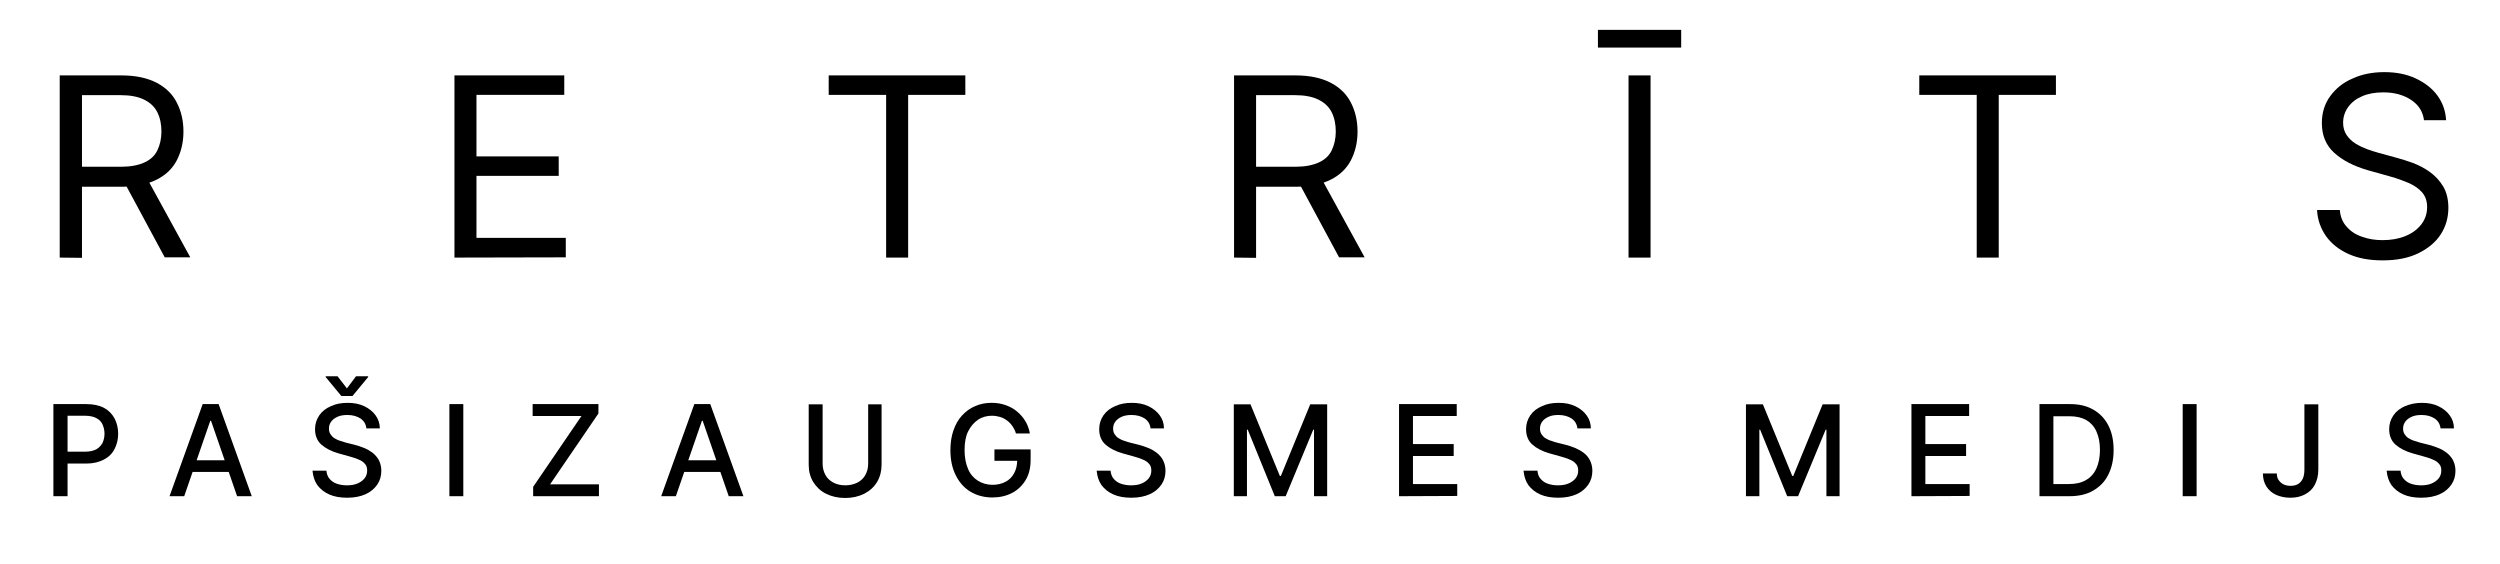 <?xml version="1.0" encoding="utf-8"?>
<!-- Generator: Adobe Illustrator 25.1.0, SVG Export Plug-In . SVG Version: 6.00 Build 0)  -->
<svg version="1.1" xmlns="http://www.w3.org/2000/svg" xmlns:xlink="http://www.w3.org/1999/xlink" x="0px" y="0px"
	 viewBox="0 0 988 222.8" style="enable-background:new 0 0 988 222.8;" xml:space="preserve">
<style type="text/css">
	.st0{fill:none;}
</style>
<g id="katman_2">
</g>
<g id="katman_1">
	<g id="Layer_5">
	</g>
	<g id="PAŠIZAUGSMES_MEDIJS">
		<g>
			<rect x="1" y="159.8" class="st0" width="988" height="489"/>
			<path d="M21.1,196.1v-36.4h13c2.8,0,5.2,0.5,7,1.5c1.9,1,3.2,2.4,4.2,4.2c0.9,1.8,1.4,3.8,1.4,6s-0.5,4.2-1.4,6s-2.3,3.2-4.2,4.2
				s-4.2,1.6-7,1.6h-8.9v-4.7h8.4c1.8,0,3.2-0.3,4.4-0.9c1.1-0.6,1.9-1.5,2.5-2.5c0.5-1.1,0.8-2.3,0.8-3.7s-0.3-2.6-0.8-3.7
				s-1.3-1.9-2.5-2.5s-2.6-0.9-4.4-0.9h-6.9v31.8H21.1z"/>
			<path d="M72.8,196.1H67l13.1-36.4h6.3l13.1,36.4h-5.8l-10.3-29.8h-0.3L72.8,196.1z M73.8,181.9h18.9v4.6H73.8V181.9z"/>
			<path d="M144.8,169.3c-0.2-1.7-1-3-2.3-3.9c-1.4-0.9-3.1-1.4-5.2-1.4c-1.5,0-2.8,0.2-3.9,0.7c-1.1,0.5-1.9,1.1-2.5,1.9
				s-0.9,1.7-0.9,2.8c0,0.9,0.2,1.6,0.6,2.2c0.4,0.6,0.9,1.2,1.6,1.6c0.7,0.4,1.4,0.8,2.2,1s1.5,0.5,2.2,0.7l3.6,0.9
				c1.2,0.3,2.3,0.7,3.6,1.2s2.3,1.1,3.4,1.9c1,0.8,1.9,1.8,2.5,2.9c0.6,1.2,1,2.6,1,4.2c0,2.1-0.5,3.9-1.6,5.5s-2.6,2.9-4.6,3.8
				s-4.4,1.4-7.3,1.4c-2.7,0-5.1-0.4-7.1-1.3s-3.5-2.1-4.7-3.7c-1.1-1.6-1.7-3.5-1.9-5.7h5.5c0.1,1.3,0.5,2.4,1.3,3.3
				s1.7,1.5,2.9,1.9s2.5,0.6,3.9,0.6c1.6,0,2.9-0.2,4.1-0.7s2.2-1.2,2.9-2.1s1-1.9,1-3.1c0-1.1-0.3-2-0.9-2.6
				c-0.6-0.7-1.4-1.3-2.5-1.7c-1-0.5-2.2-0.8-3.5-1.2l-4.3-1.2c-2.9-0.8-5.2-2-6.9-3.5s-2.5-3.6-2.5-6.1c0-2.1,0.6-3.9,1.7-5.5
				s2.7-2.8,4.6-3.6c1.9-0.9,4.1-1.3,6.6-1.3s4.6,0.4,6.5,1.3s3.4,2.1,4.5,3.6s1.7,3.2,1.7,5.2L144.8,169.3L144.8,169.3z
				 M133.4,148.7l3.7,4.8l3.6-4.8h4.8v0.3l-6.2,7.5h-4.4l-6.2-7.5v-0.3H133.4z"/>
			<path d="M183.1,159.8v36.3h-5.5v-36.4h5.5V159.8z"/>
			<path d="M210.7,196.1v-3.7l19.1-28h-19.3v-4.7h26v3.7l-19.1,28h19.3v4.7H210.7z"/>
			<path d="M267.1,196.1h-5.8l13.1-36.4h6.3l13.1,36.4H288l-10.3-29.8h-0.3L267.1,196.1z M268.1,181.9H287v4.6h-18.9V181.9z"/>
			<path d="M342.9,159.8h5.5v23.9c0,2.5-0.6,4.8-1.8,6.8s-2.9,3.5-5,4.6c-2.2,1.1-4.7,1.7-7.6,1.7s-5.4-0.6-7.6-1.7s-3.8-2.7-5-4.6
				c-1.2-2-1.8-4.2-1.8-6.8v-23.9h5.5v23.5c0,1.6,0.4,3.1,1.1,4.4s1.8,2.3,3.1,3c1.3,0.7,2.9,1.1,4.8,1.1c1.8,0,3.4-0.4,4.8-1.1
				c1.3-0.7,2.4-1.7,3.1-3s1.1-2.7,1.1-4.4v-23.5H342.9z"/>
			<path d="M401.5,171.3c-0.3-1.1-0.8-2-1.4-2.9s-1.3-1.6-2.1-2.2c-0.8-0.6-1.7-1.1-2.7-1.4s-2.1-0.5-3.3-0.5c-2,0-3.9,0.5-5.5,1.6
				s-2.9,2.6-3.9,4.6s-1.4,4.5-1.4,7.4s0.5,5.4,1.4,7.5s2.3,3.6,3.9,4.6s3.6,1.6,5.7,1.6c2,0,3.7-0.4,5.2-1.2
				c1.5-0.8,2.6-1.9,3.4-3.4s1.2-3.2,1.2-5.2l1.4,0.3H393v-4.5h14.3v4.1c0,3.1-0.6,5.7-1.9,7.9c-1.3,2.2-3.1,4-5.4,5.2
				s-4.9,1.8-7.8,1.8c-3.3,0-6.2-0.8-8.7-2.3s-4.4-3.7-5.8-6.5s-2.1-6.1-2.1-9.9c0-2.9,0.4-5.5,1.2-7.8c0.8-2.3,1.9-4.3,3.4-5.9
				s3.2-2.9,5.2-3.7c2-0.9,4.2-1.3,6.5-1.3c2,0,3.8,0.3,5.5,0.9s3.2,1.4,4.5,2.5s2.4,2.3,3.3,3.8s1.5,3.1,1.8,4.9H401.5z"/>
			<path d="M454.7,169.3c-0.2-1.7-1-3-2.3-3.9c-1.4-0.9-3.1-1.4-5.2-1.4c-1.5,0-2.8,0.2-3.9,0.7s-1.9,1.1-2.5,1.9s-0.9,1.7-0.9,2.8
				c0,0.9,0.2,1.6,0.6,2.2s0.9,1.2,1.6,1.6s1.4,0.8,2.2,1c0.8,0.3,1.5,0.5,2.2,0.7l3.6,0.9c1.2,0.3,2.3,0.7,3.6,1.2s2.3,1.1,3.4,1.9
				c1,0.8,1.9,1.8,2.5,2.9c0.6,1.2,1,2.6,1,4.2c0,2.1-0.5,3.9-1.6,5.5s-2.6,2.9-4.6,3.8s-4.4,1.4-7.3,1.4c-2.7,0-5.1-0.4-7.1-1.3
				s-3.5-2.1-4.7-3.7c-1.1-1.6-1.7-3.5-1.9-5.7h5.5c0.1,1.3,0.5,2.4,1.3,3.3s1.7,1.5,2.9,1.9c1.2,0.4,2.5,0.6,3.9,0.6
				c1.6,0,2.9-0.2,4.1-0.7s2.2-1.2,2.9-2.1c0.7-0.9,1-1.9,1-3.1c0-1.1-0.3-2-0.9-2.6c-0.6-0.7-1.4-1.3-2.5-1.7
				c-1-0.5-2.2-0.8-3.5-1.2l-4.3-1.2c-2.9-0.8-5.2-2-6.9-3.5s-2.5-3.6-2.5-6.1c0-2.1,0.6-3.9,1.7-5.5s2.7-2.8,4.6-3.6
				c1.9-0.9,4.1-1.3,6.6-1.3s4.6,0.4,6.5,1.3s3.4,2.1,4.5,3.6s1.7,3.2,1.7,5.2L454.7,169.3L454.7,169.3z"/>
			<path d="M487.5,159.8h6.7l11.6,28.3h0.4l11.6-28.3h6.7v36.3h-5.2v-26.3H519l-10.9,26.3h-4.3l-10.7-26.3h-0.3v26.3h-5.2v-36.3
				H487.5z"/>
			<path d="M552.9,196.1v-36.4h22.8v4.7h-17.3v11.1h16.1v4.7h-16.1v11.1h17.5v4.7L552.9,196.1L552.9,196.1z"/>
			<path d="M623.4,169.3c-0.2-1.7-1-3-2.3-3.9c-1.4-0.9-3.1-1.4-5.2-1.4c-1.5,0-2.8,0.2-3.9,0.7c-1.1,0.5-1.9,1.1-2.5,1.9
				s-0.9,1.7-0.9,2.8c0,0.9,0.2,1.6,0.6,2.2c0.4,0.6,0.9,1.2,1.6,1.6c0.7,0.4,1.4,0.8,2.2,1c0.8,0.3,1.5,0.5,2.2,0.7l3.6,0.9
				c1.2,0.3,2.3,0.7,3.6,1.2c1.2,0.5,2.3,1.1,3.4,1.9s1.9,1.8,2.5,2.9c0.6,1.2,1,2.6,1,4.2c0,2.1-0.5,3.9-1.6,5.5s-2.6,2.9-4.6,3.8
				s-4.4,1.4-7.3,1.4c-2.7,0-5.1-0.4-7.1-1.3s-3.5-2.1-4.7-3.7c-1.1-1.6-1.7-3.5-1.9-5.7h5.5c0.1,1.3,0.5,2.4,1.3,3.3
				s1.7,1.5,2.9,1.9s2.5,0.6,3.9,0.6c1.5,0,2.9-0.2,4.1-0.7s2.2-1.2,2.9-2.1s1-1.9,1-3.1c0-1.1-0.3-2-0.9-2.6
				c-0.6-0.7-1.4-1.3-2.5-1.7c-1-0.5-2.2-0.8-3.5-1.2l-4.3-1.2c-2.9-0.8-5.2-2-6.9-3.5s-2.5-3.6-2.5-6.1c0-2.1,0.6-3.9,1.7-5.5
				c1.1-1.6,2.7-2.8,4.6-3.6c1.9-0.9,4.1-1.3,6.6-1.3s4.6,0.4,6.5,1.3s3.4,2.1,4.5,3.6s1.7,3.2,1.7,5.2L623.4,169.3L623.4,169.3z"/>
			<path d="M690,159.8h6.7l11.6,28.3h0.4l11.6-28.3h6.7v36.3h-5.2v-26.3h-0.3l-10.9,26.3h-4.3l-10.7-26.3h-0.3v26.3H690V159.8z"/>
			<path d="M755.4,196.1v-36.4h22.8v4.7h-17.3v11.1H777v4.7h-16.1v11.1h17.5v4.7L755.4,196.1L755.4,196.1z"/>
			<path d="M817.8,196.1H806v-36.4h12.1c3.6,0,6.6,0.7,9.2,2.2c2.6,1.5,4.5,3.5,5.9,6.2s2.1,5.9,2.1,9.7c0,3.8-0.7,7-2.1,9.8
				s-3.4,4.8-6,6.3C824.6,195.4,821.5,196.1,817.8,196.1z M811.5,191.3h6c2.8,0,5.1-0.5,6.9-1.6c1.8-1,3.2-2.6,4.1-4.6
				c0.9-2,1.4-4.4,1.4-7.3s-0.5-5.3-1.4-7.3s-2.3-3.5-4-4.5c-1.8-1-4-1.5-6.7-1.5h-6.3V191.3z"/>
			<path d="M868.1,159.8v36.3h-5.5v-36.4h5.5V159.8z"/>
			<path d="M910.7,159.8h5.5v25.8c0,2.3-0.5,4.3-1.4,6s-2.2,2.9-3.9,3.8s-3.6,1.3-5.8,1.3c-2,0-3.9-0.4-5.5-1.1s-2.9-1.8-3.9-3.3
				c-0.9-1.4-1.4-3.2-1.4-5.2h5.5c0,1,0.2,1.9,0.7,2.6s1.1,1.3,1.9,1.7c0.8,0.4,1.8,0.6,2.8,0.6c1.2,0,2.1-0.2,3-0.7
				c0.8-0.5,1.4-1.2,1.9-2.2c0.4-1,0.6-2.1,0.6-3.5L910.7,159.8L910.7,159.8z"/>
			<path d="M964.5,169.3c-0.2-1.7-1-3-2.3-3.9c-1.4-0.9-3.1-1.4-5.2-1.4c-1.5,0-2.8,0.2-3.9,0.7c-1.1,0.5-1.9,1.1-2.5,1.9
				s-0.9,1.7-0.9,2.8c0,0.9,0.2,1.6,0.6,2.2c0.4,0.6,0.9,1.2,1.6,1.6c0.7,0.4,1.4,0.8,2.2,1s1.5,0.5,2.2,0.7l3.6,0.9
				c1.2,0.3,2.3,0.7,3.6,1.2s2.3,1.1,3.4,1.9c1,0.8,1.9,1.8,2.5,2.9c0.6,1.2,1,2.6,1,4.2c0,2.1-0.5,3.9-1.6,5.5s-2.6,2.9-4.6,3.8
				s-4.4,1.4-7.3,1.4c-2.7,0-5.1-0.4-7.1-1.3s-3.5-2.1-4.7-3.7c-1.1-1.6-1.7-3.5-1.9-5.7h5.5c0.1,1.3,0.5,2.4,1.3,3.3
				s1.7,1.5,2.9,1.9s2.5,0.6,3.9,0.6c1.6,0,2.9-0.2,4.1-0.7c1.2-0.5,2.2-1.2,2.9-2.1s1-1.9,1-3.1c0-1.1-0.3-2-0.9-2.6
				c-0.6-0.7-1.4-1.3-2.5-1.7c-1-0.5-2.2-0.8-3.5-1.2l-4.3-1.2c-2.9-0.8-5.2-2-6.9-3.5s-2.5-3.6-2.5-6.1c0-2.1,0.6-3.9,1.7-5.5
				s2.7-2.8,4.6-3.6s4.1-1.3,6.6-1.3s4.6,0.4,6.5,1.3s3.4,2.1,4.5,3.6s1.7,3.2,1.7,5.2L964.5,169.3L964.5,169.3z"/>
		</g>
	</g>
	<g id="RETRĪTS">
		<g>
			<rect y="29.8" class="st0" width="988" height="489"/>
			<path d="M23.6,101.8v-72H48c5.6,0,10.2,1,13.9,2.9c3.6,1.9,6.3,4.5,8,7.9c1.7,3.3,2.6,7.1,2.6,11.4c0,4.2-0.9,8-2.6,11.3
				s-4.4,5.9-8,7.7s-8.2,2.8-13.7,2.8H28.4v-7.9h19.4c3.8,0,6.9-0.6,9.3-1.7s4.1-2.7,5.1-4.8s1.6-4.6,1.6-7.4s-0.5-5.4-1.6-7.6
				s-2.8-3.8-5.2-5s-5.5-1.8-9.4-1.8H32.4v64.3L23.6,101.8L23.6,101.8z M57.5,69.4l17.7,32.3H65.1L47.7,69.4H57.5z"/>
			<path d="M179.6,101.8v-72H223v7.7h-34.7v24.3h32.5v7.7h-32.5V94h35.3v7.7L179.6,101.8L179.6,101.8z"/>
			<path d="M327.5,37.5v-7.7h54v7.7h-22.6v64.3h-8.7V37.5L327.5,37.5L327.5,37.5z"/>
			<path d="M487.7,101.8v-72H512c5.6,0,10.2,1,13.9,2.9c3.6,1.9,6.3,4.5,8,7.9c1.7,3.3,2.6,7.1,2.6,11.4c0,4.2-0.9,8-2.6,11.3
				c-1.7,3.3-4.4,5.9-8,7.7s-8.2,2.8-13.7,2.8h-19.7v-7.9h19.4c3.8,0,6.9-0.6,9.3-1.7s4.1-2.7,5.1-4.8s1.6-4.6,1.6-7.4
				s-0.5-5.4-1.6-7.6s-2.8-3.8-5.2-5s-5.5-1.8-9.4-1.8h-15.3v64.3L487.7,101.8L487.7,101.8z M521.6,69.4l17.7,32.3h-10.1l-17.4-32.3
				H521.6z"/>
			<path d="M664.4,11.8v7h-32.9v-7H664.4z M652.3,29.8v72h-8.7v-72H652.3z"/>
			<path d="M758.5,37.5v-7.7h54v7.7h-22.6v64.3h-8.7V37.5L758.5,37.5L758.5,37.5z"/>
			<path d="M958,47.8c-0.4-3.6-2.1-6.3-5.1-8.3s-6.7-3-11-3c-3.2,0-6,0.5-8.3,1.5c-2.4,1-4.2,2.4-5.6,4.3c-1.3,1.8-2,3.9-2,6.2
				c0,1.9,0.5,3.6,1.4,4.9s2.1,2.5,3.6,3.4s3,1.6,4.6,2.2s3.1,1,4.4,1.4l7.3,2c1.9,0.5,4,1.2,6.3,2c2.3,0.9,4.5,2,6.6,3.5
				s3.9,3.4,5.3,5.7s2.1,5.2,2.1,8.5c0,3.9-1,7.4-3,10.5s-5,5.6-8.9,7.5s-8.6,2.8-14.1,2.8c-5.2,0-9.6-0.8-13.4-2.5
				c-3.8-1.7-6.7-4-8.9-7c-2.1-3-3.4-6.4-3.6-10.4h9c0.2,2.7,1.2,5,2.8,6.7c1.6,1.8,3.6,3.1,6.1,3.9c2.5,0.9,5.1,1.3,8,1.3
				c3.3,0,6.3-0.5,9-1.6s4.7-2.6,6.3-4.6c1.5-2,2.3-4.2,2.3-6.9c0-2.4-0.7-4.3-2-5.8s-3.1-2.7-5.3-3.7c-2.2-0.9-4.5-1.8-7.1-2.5
				l-8.9-2.5c-5.6-1.6-10.1-3.9-13.4-6.9c-3.3-3-4.9-6.9-4.9-11.8c0-4,1.1-7.6,3.3-10.6s5.1-5.4,8.9-7c3.7-1.7,7.9-2.5,12.5-2.5
				s8.8,0.8,12.4,2.5s6.5,3.9,8.6,6.8s3.2,6.1,3.4,9.7H958V47.8z"/>
		</g>
	</g>
</g>
</svg>
